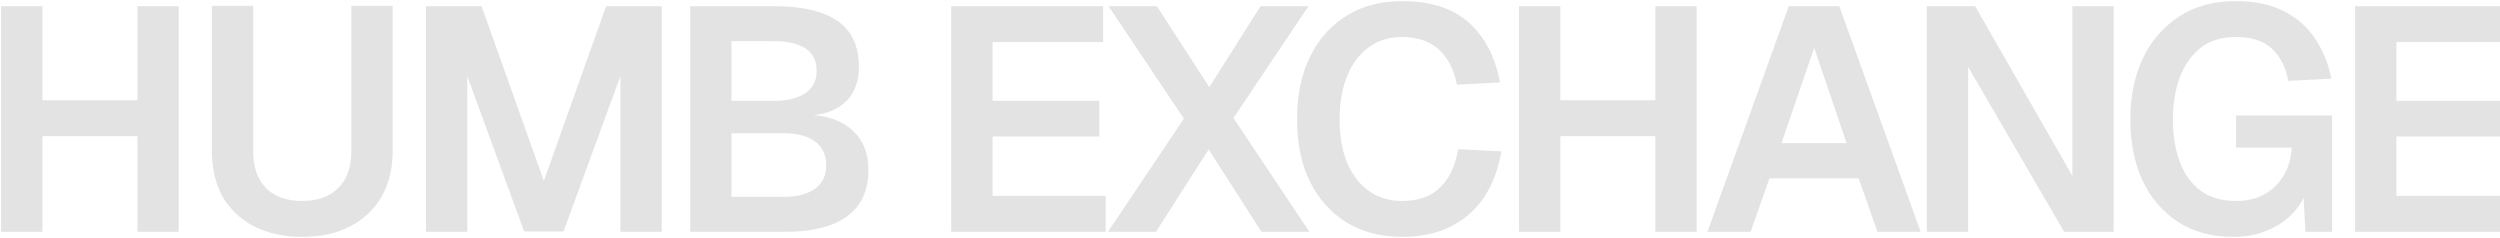 <svg width="1440" height="137" viewBox="0 0 1440 137" fill="none" xmlns="http://www.w3.org/2000/svg">
<path opacity="0.11" d="M0.642 133.5V3.57H24.432V65.607L13.452 57.738H89.946L79.149 65.607V3.57H102.939V133.5H79.149V70.731L89.946 78.417H13.452L24.432 70.731V133.5H0.642ZM174.016 136.428C163.524 136.428 154.313 134.415 146.383 130.389C138.575 126.363 132.536 120.69 128.266 113.37C124.118 105.928 122.044 97.144 122.044 87.018V3.387H145.834V87.018C145.834 96.168 148.274 103.244 153.154 108.246C158.034 113.248 164.988 115.749 174.016 115.749C183.044 115.749 189.998 113.248 194.878 108.246C199.88 103.244 202.381 96.168 202.381 87.018V3.387H226.171V87.018C226.171 97.144 224.036 105.928 219.766 113.37C215.496 120.69 209.457 126.363 201.649 130.389C193.963 134.415 184.752 136.428 174.016 136.428ZM245.361 133.5V3.57H277.386L313.254 104.22L349.122 3.57H381.147V133.5H357.357V43.83L324.6 133.317H301.908L269.151 43.83V133.5H245.361ZM397.566 133.5V3.57H446.244C462.104 3.57 474.121 6.376 482.295 11.988C490.591 17.6 494.739 26.506 494.739 38.706C494.739 44.196 493.58 49.015 491.262 53.163C489.066 57.189 485.772 60.361 481.38 62.679C477.11 64.997 471.925 66.278 465.825 66.522L465.642 66.156C476.744 66.522 485.284 69.572 491.262 75.306C497.24 80.918 500.229 88.421 500.229 97.815C500.229 109.771 496.081 118.738 487.785 124.716C479.611 130.572 467.96 133.5 452.832 133.5H397.566ZM421.356 113.37H451.734C459.176 113.37 465.032 111.845 469.302 108.795C473.694 105.745 475.89 101.231 475.89 95.253C475.89 89.275 473.755 84.7 469.485 81.528C465.215 78.356 459.298 76.77 451.734 76.77H421.356V113.37ZM421.356 58.104H445.512C453.32 58.104 459.42 56.64 463.812 53.712C468.204 50.784 470.4 46.514 470.4 40.902C470.4 35.046 468.265 30.715 463.995 27.909C459.725 25.103 453.564 23.7 445.512 23.7H421.356V58.104ZM547.926 133.5V3.57H635.4V24.249H571.716V58.104H633.204V78.6H571.716V112.821H636.864V133.5H547.926ZM638.188 133.5L681.925 68.352L638.554 3.57H666.37L696.565 50.235L726.028 3.57H753.661L710.473 67.986L754.21 133.5H726.577L696.199 86.103L665.821 133.5H638.188ZM807.302 136.428C795.468 136.428 785.037 133.744 776.009 128.376C766.981 122.886 759.905 115.139 754.781 105.135C749.657 95.009 747.095 82.87 747.095 68.718C747.095 54.81 749.596 42.793 754.598 32.667C759.6 22.419 766.615 14.55 775.643 9.06C784.671 3.448 795.285 0.642 807.485 0.642C824.077 0.642 836.948 4.79 846.098 13.086C855.248 21.26 861.226 32.728 864.032 47.49L839.144 48.771C837.558 40.231 834.142 33.521 828.896 28.641C823.65 23.761 816.513 21.321 807.485 21.321C800.165 21.321 793.821 23.273 788.453 27.177C783.085 31.081 778.937 36.571 776.009 43.647C773.081 50.723 771.617 59.08 771.617 68.718C771.617 78.478 773.081 86.896 776.009 93.972C779.059 100.926 783.268 106.294 788.636 110.076C794.004 113.858 800.226 115.749 807.302 115.749C816.94 115.749 824.382 113.126 829.628 107.88C834.996 102.512 838.412 95.192 839.876 85.92L864.764 87.201C863.056 97.327 859.762 106.111 854.882 113.553C850.002 120.873 843.536 126.546 835.484 130.572C827.554 134.476 818.16 136.428 807.302 136.428ZM874.974 133.5V3.57H898.764V65.607L887.784 57.738H964.278L953.481 65.607V3.57H977.271V133.5H953.481V70.731L964.278 78.417H887.784L898.764 70.731V133.5H874.974ZM983.49 133.5L1030.34 3.57H1059.44L1106.28 133.5H1081.4L1070.6 102.756H1019.18L1008.38 133.5H983.49ZM1026.13 82.443H1063.64L1044.98 27.543L1026.13 82.443ZM1109.86 133.5V3.57H1137.68L1193.68 101.292V3.57H1217.47V133.5H1188.92L1133.65 38.523V133.5H1109.86ZM1286.35 136.428C1274.03 136.428 1263.42 133.561 1254.51 127.827C1245.61 121.971 1238.77 113.98 1234.02 103.854C1229.38 93.728 1227.06 82.016 1227.06 68.718C1227.06 55.664 1229.44 44.013 1234.2 33.765C1239.08 23.517 1246.03 15.465 1255.06 9.609C1264.09 3.631 1274.95 0.642 1287.64 0.642C1298.62 0.642 1307.83 2.533 1315.27 6.315C1322.83 10.097 1328.87 15.343 1333.39 22.053C1337.9 28.763 1341.07 36.51 1342.9 45.294L1318.01 46.575C1316.67 38.889 1313.62 32.789 1308.86 28.275C1304.23 23.639 1297.21 21.321 1287.82 21.321C1279.52 21.321 1272.69 23.456 1267.32 27.726C1262.08 31.996 1258.11 37.73 1255.43 44.928C1252.87 52.004 1251.58 59.934 1251.58 68.718C1251.58 77.746 1252.87 85.798 1255.43 92.874C1257.99 99.95 1261.95 105.562 1267.32 109.71C1272.81 113.736 1279.71 115.749 1288 115.749C1294.47 115.749 1300.02 114.407 1304.65 111.723C1309.29 109.039 1312.95 105.379 1315.63 100.743C1318.32 95.985 1319.78 90.739 1320.03 85.005H1288V66.522H1343.27V133.5H1327.9L1326.43 104.952L1329.36 106.782C1328.02 112.638 1325.27 117.823 1321.12 122.337C1317.1 126.729 1312.04 130.206 1305.94 132.768C1299.96 135.208 1293.43 136.428 1286.35 136.428ZM1356.55 133.5V3.57H1444.02V24.249H1380.34V58.104H1441.83V78.6H1380.34V112.821H1445.49V133.5H1356.55Z" fill="black"/>
</svg>
